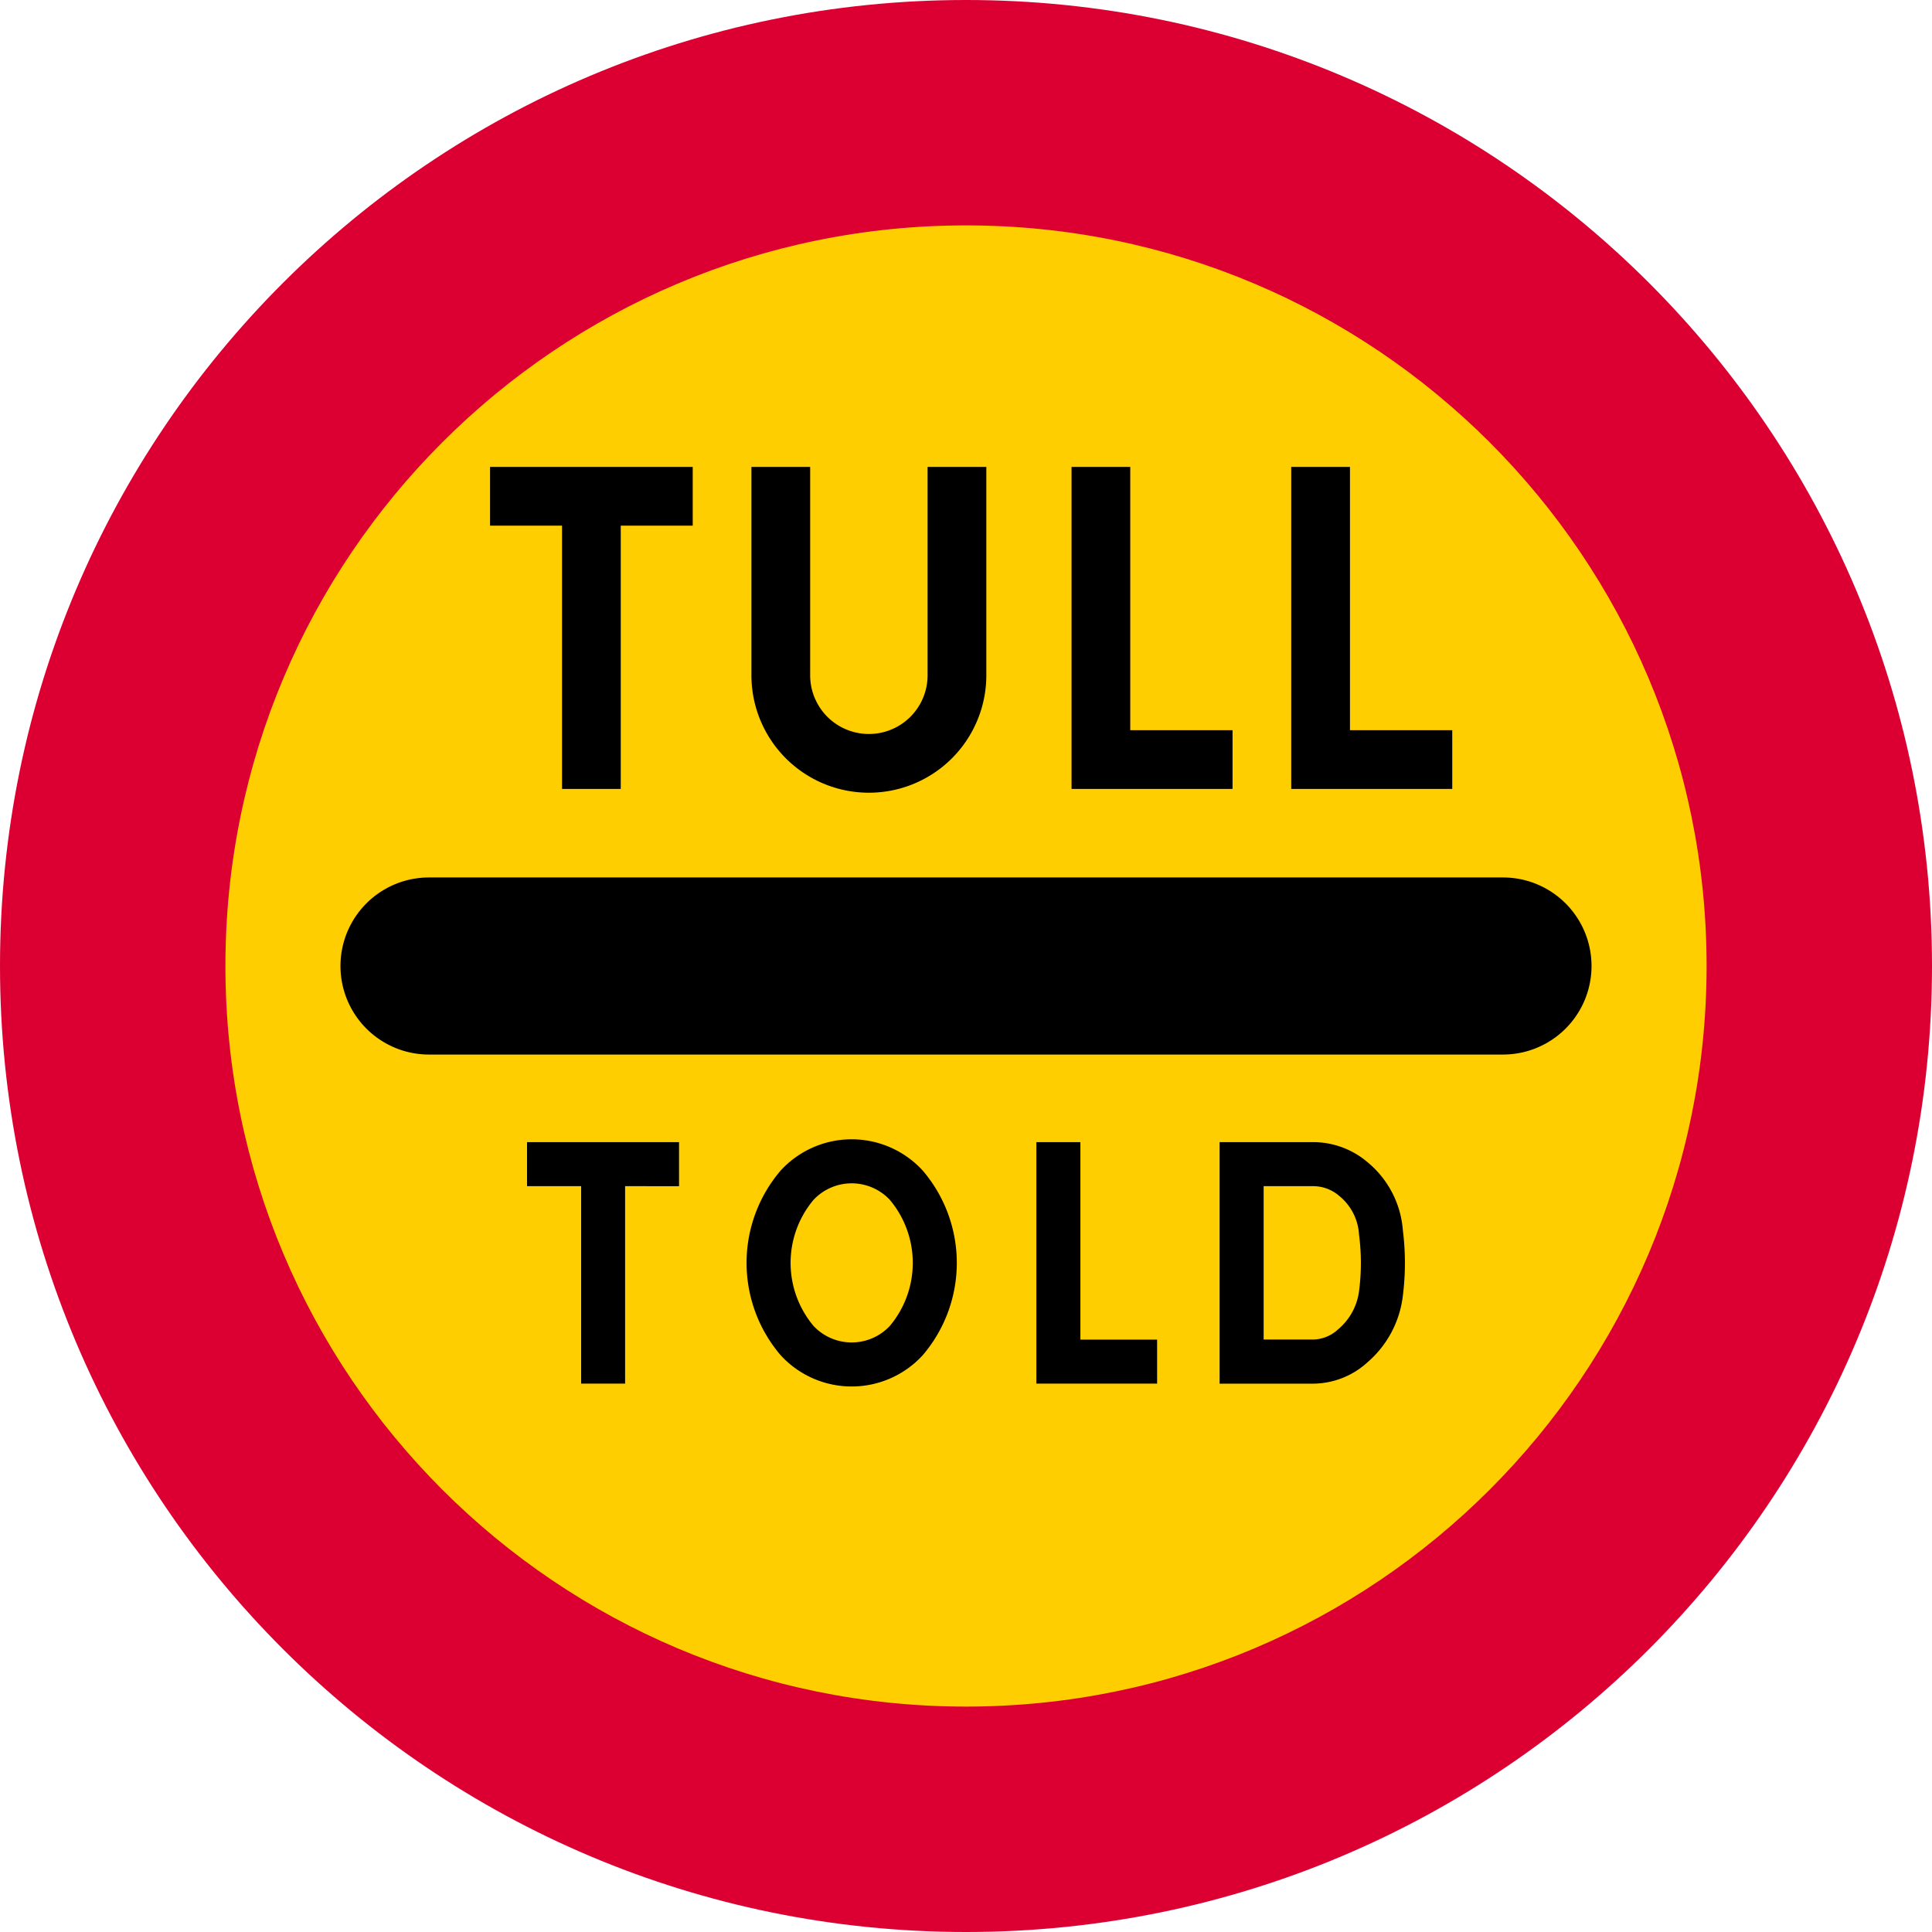 <svg xmlns="http://www.w3.org/2000/svg" viewBox="0 0 1000 1000"><defs><style>.a{fill:#dc0032;}.b{fill:#ffce00;}.c{fill-rule:evenodd;}</style></defs><title>C33-1 korkortonline.se</title><path class="a" d="M500.2,1000.2c-276.14,0-500-223.86-500-500S224.06.2,500.2.2s500,223.86,500,500-223.86,500-500,500Z" transform="translate(-0.2 -0.2)"/><path class="b" d="M500.2,883.53c-211.71,0-383.33-171.62-383.33-383.33S288.49,116.86,500.2,116.86,883.53,288.49,883.53,500.2,711.91,883.53,500.2,883.53Z" transform="translate(-0.2 -0.2)"/><path d="M631.47,591.37h47.79a43.38,43.38,0,0,1,28.68,10.3A50.63,50.63,0,0,1,726.32,637a134.78,134.78,0,0,1,0,33.82,53.67,53.67,0,0,1-18.38,34.56,42.08,42.08,0,0,1-28.68,11H631.47v-125Z" transform="translate(-0.2 -0.2)"/><path class="b" d="M654.26,693.58V614.16h25.18a20.61,20.61,0,0,1,13.89,5,27.77,27.77,0,0,1,10.29,20,112.34,112.34,0,0,1,.08,28.85,30.89,30.89,0,0,1-10.88,20.23,19.38,19.38,0,0,1-13.47,5.3H654.26Z" transform="translate(-0.2 -0.2)"/><path d="M559.41,642.84v50.74h39.71v22.79h-62.5v-125h22.79v51.47ZM404.26,606.08a73.56,73.56,0,0,0,0,95.58,49.87,49.87,0,0,0,73.54,0,73.56,73.56,0,0,0,0-95.58,49.87,49.87,0,0,0-73.54,0Z" transform="translate(-0.2 -0.2)"/><path class="b" d="M421.32,686.54a27.08,27.08,0,0,0,39.42,0,50.76,50.76,0,0,0,0-65.34,27.08,27.08,0,0,0-39.42,0,50.76,50.76,0,0,0,0,65.34Z" transform="translate(-0.2 -0.2)"/><path d="M323.75,614.16V716.37H301V614.16H273V591.37h78.67v22.79ZM698.94,310.5v67.65h52.94v30.39H668.54V241.87h30.4Zm-113.72,0v67.65h52.94v30.39H554.83V241.87h30.39Zm-104.9,39.22V241.87h30.4V349.72a60.79,60.79,0,0,1-121.58,0V241.87h30.4V349.72a30.39,30.39,0,0,0,60.78,0ZM321.5,272.27V408.54H291.11V272.27H253.85v-30.4h104.9v30.4Z" transform="translate(-0.2 -0.2)"/><path class="c" d="M222.26,454.37a45.83,45.83,0,0,0,0,91.66H778.14a45.83,45.83,0,0,0,0-91.66Z" transform="translate(-0.2 -0.2)"/></svg>